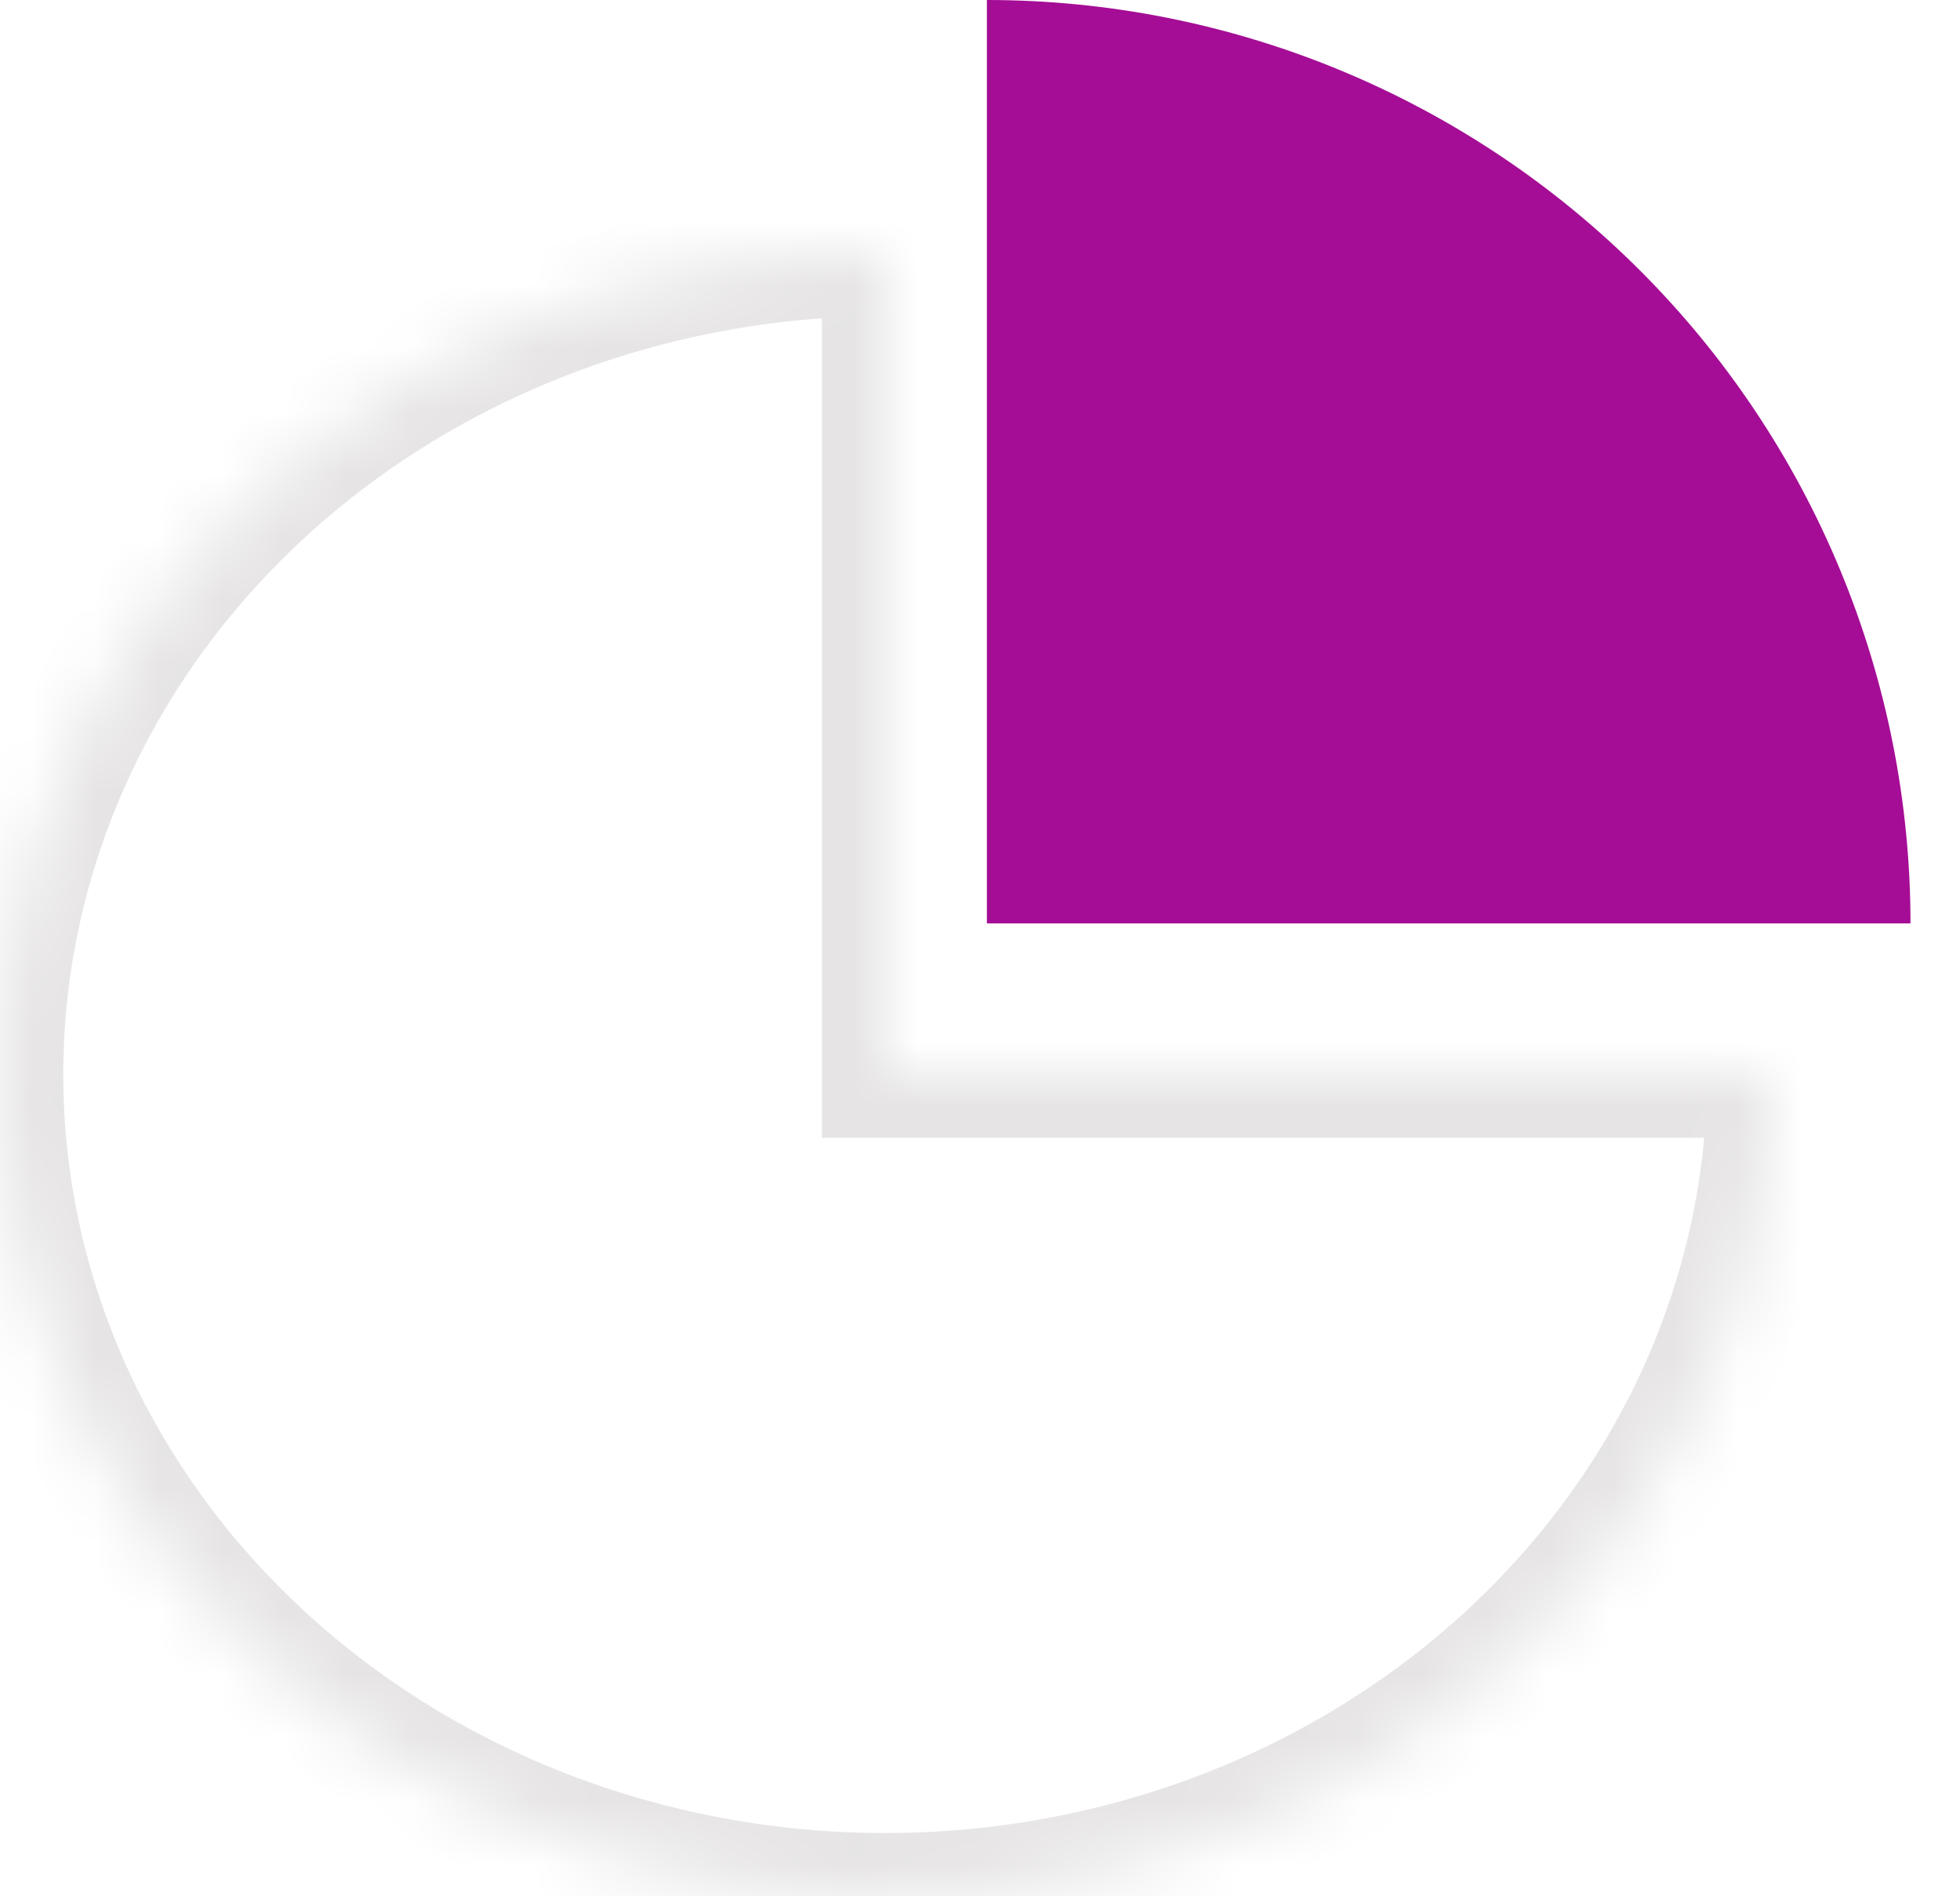 <?xml version="1.0" encoding="UTF-8"?> <svg xmlns="http://www.w3.org/2000/svg" width="31" height="30" viewBox="0 0 31 30" fill="none"><mask id="path-1-inside-1_2136_125" fill="white"><path d="M14 4C11.231 4 8.524 4.762 6.222 6.191C3.92 7.619 2.125 9.65 1.066 12.025C0.006 14.401 -0.271 17.014 0.269 19.536C0.809 22.058 2.143 24.374 4.101 26.192C6.058 28.011 8.553 29.249 11.269 29.75C13.985 30.252 16.799 29.994 19.358 29.01C21.916 28.026 24.102 26.36 25.641 24.222C27.179 22.085 28 19.571 28 17H14V4Z"></path></mask><path d="M14 4C11.231 4 8.524 4.762 6.222 6.191C3.92 7.619 2.125 9.65 1.066 12.025C0.006 14.401 -0.271 17.014 0.269 19.536C0.809 22.058 2.143 24.374 4.101 26.192C6.058 28.011 8.553 29.249 11.269 29.75C13.985 30.252 16.799 29.994 19.358 29.01C21.916 28.026 24.102 26.36 25.641 24.222C27.179 22.085 28 19.571 28 17H14V4Z" stroke="#E6E4E4" stroke-width="2" mask="url(#path-1-inside-1_2136_125)"></path><path d="M30.217 14.609C30.217 12.69 29.84 10.791 29.105 9.018C28.371 7.246 27.295 5.635 25.939 4.279C24.582 2.922 22.972 1.846 21.199 1.112C19.427 0.378 17.527 -8.38577e-08 15.609 0L15.609 14.609H30.217Z" fill="#A50D96"></path></svg> 